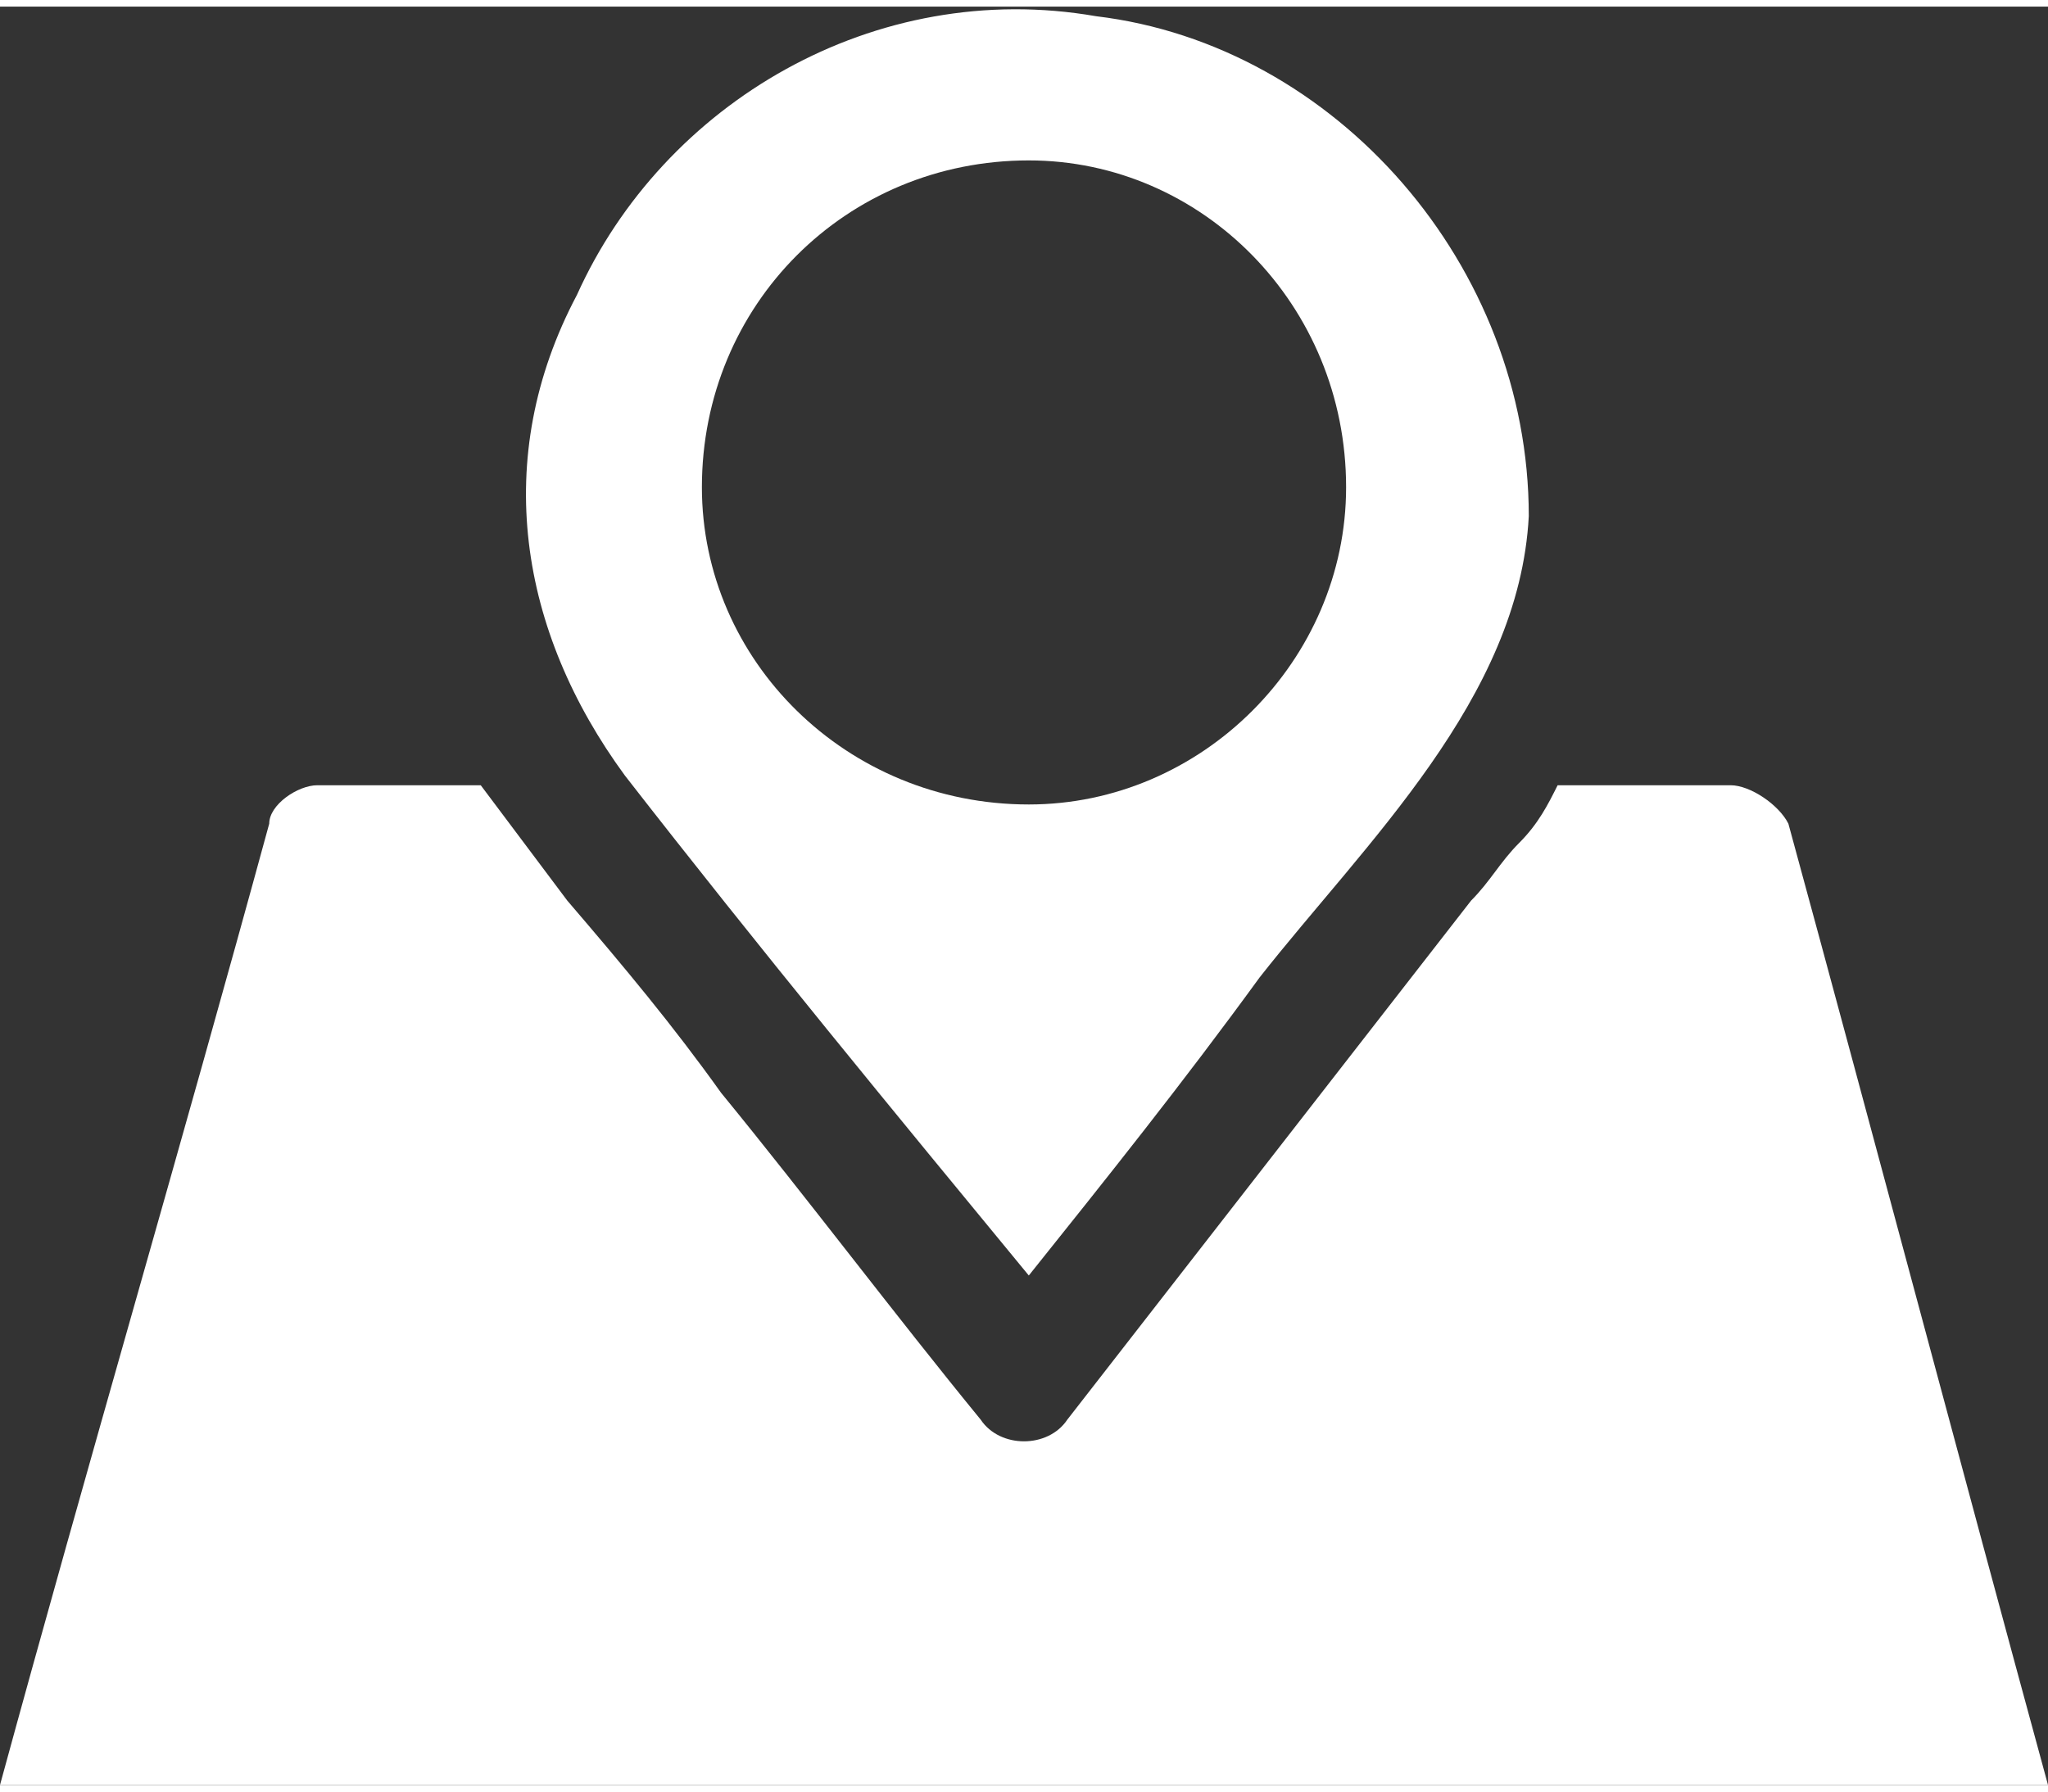 <?xml version="1.0" encoding="UTF-8"?>
<!DOCTYPE svg PUBLIC "-//W3C//DTD SVG 1.1//EN" "http://www.w3.org/Graphics/SVG/1.1/DTD/svg11.dtd">
<!-- Creator: CorelDRAW 2021 (64-Bit) -->
<svg xmlns="http://www.w3.org/2000/svg" xml:space="preserve" width="16px" height="14px" version="1.1" style="shape-rendering:geometricPrecision; text-rendering:geometricPrecision; image-rendering:optimizeQuality; fill-rule:evenodd; clip-rule:evenodd"
viewBox="0 0 0.213 0.185"
 xmlns:xlink="http://www.w3.org/1999/xlink"
 xmlns:xodm="http://www.corel.com/coreldraw/odm/2003">
 <rect x="0" y="0" width="0.213" height="0.185" fill="#333333" stroke="none"/>
 <defs>
  <style type="text/css">
   <![CDATA[
    .fil0 {fill:white;fill-rule:nonzero}
   ]]>
  </style>
 </defs>
 <g id="Layer_x0020_1">
  <path class="fil0" d="M0.213 0.185c-0.009,-0.033 -0.018,-0.067 -0.027,-0.1 -0.001,-0.002 -0.004,-0.004 -0.006,-0.004 -0.006,0 -0.012,0 -0.018,0 -0.001,0.002 -0.002,0.004 -0.004,0.006 -0.002,0.002 -0.003,0.004 -0.005,0.006 -0.014,0.018 -0.028,0.036 -0.042,0.054 -0.002,0.003 -0.007,0.003 -0.009,0 -0.009,-0.011 -0.018,-0.023 -0.027,-0.034 -0.005,-0.007 -0.01,-0.013 -0.016,-0.02 -0.003,-0.004 -0.006,-0.008 -0.009,-0.012 0,0 0,0 0,0 -0.005,0 -0.011,0 -0.017,0 -0.002,0 -0.005,0.002 -0.005,0.004 -0.009,0.033 -0.019,0.067 -0.028,0.1l0.005 0 0.208 0z"/>
  <path class="fil0" d="M0.107 0.132c0.008,-0.01 0.016,-0.02 0.024,-0.031 0.011,-0.014 0.027,-0.029 0.028,-0.048 0,-0.026 -0.02,-0.049 -0.045,-0.052 -0.023,-0.004 -0.045,0.009 -0.054,0.029 -0.009,0.017 -0.006,0.035 0.005,0.05 0.014,0.018 0.028,0.035 0.042,0.052l0 0zm0 -0.116c0.018,0 0.033,0.015 0.033,0.034 0,0.018 -0.015,0.033 -0.033,0.033 -0.019,0 -0.034,-0.015 -0.034,-0.033 0,-0.019 0.015,-0.034 0.034,-0.034z"/>
 </g>
</svg>
